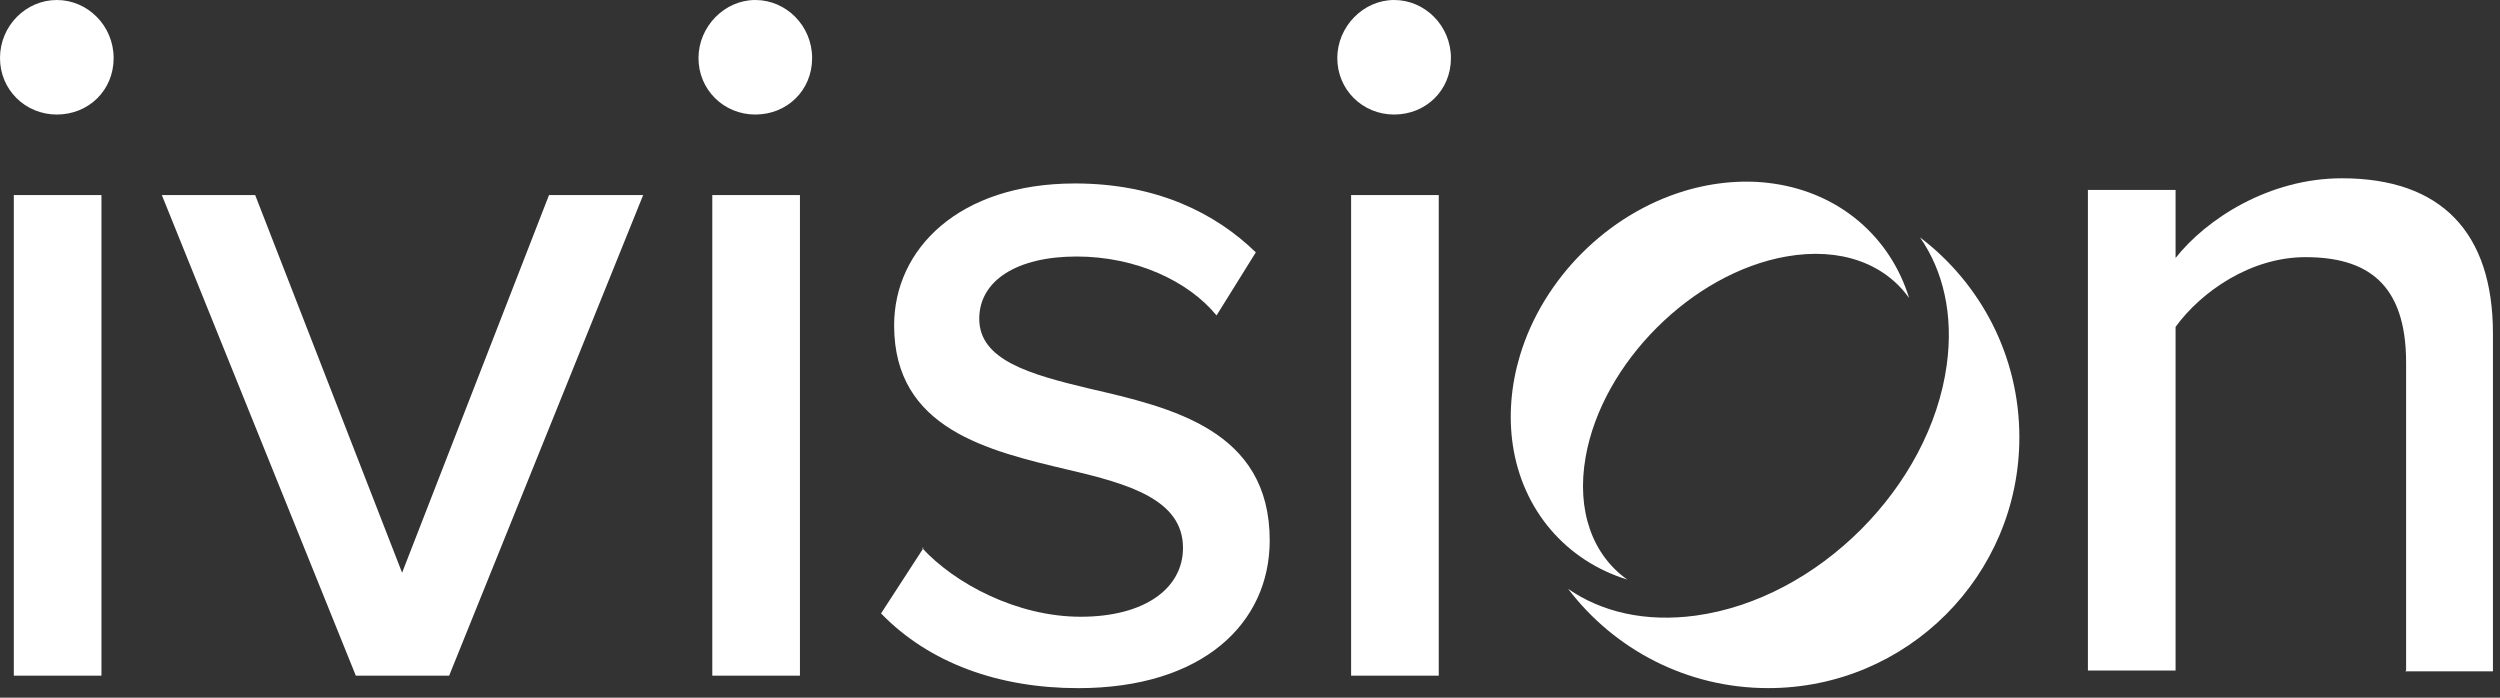 <svg xmlns="http://www.w3.org/2000/svg" viewBox="0 0 86 24" role="img" aria-label="ivision">
  <rect x="0" y="0" width="86" height="24" fill="#333333" stroke="none"/>
  <path
    fill="white"
    d="M0 1.999C0 0.885 0.894 0 1.955 0C3.016 0 3.909 0.885 3.909 1.999C3.909 3.112 3.044 3.94 1.955 3.94C0.866 3.94 0 3.084 0 1.999ZM0.475 23.272V6.71H3.49V23.243H0.475V23.272Z"
  />
  <path
    fill="white"
    d="M12.24 23.242L5.567 6.71H8.778L13.832 19.702L18.886 6.71H22.125L15.451 23.242H12.212H12.24Z"
  />
  <path
    fill="white"
    d="M24.028 1.999C24.028 0.914 24.922 0 25.983 0C27.044 0 27.937 0.885 27.937 1.999C27.937 3.112 27.072 3.94 25.983 3.94C24.894 3.94 24.028 3.084 24.028 1.999ZM24.503 23.272V6.71H27.518V23.243H24.503V23.272Z"
  />
  <path
    fill="white"
    d="M31.715 18.846C32.841 20.074 34.981 21.216 37.176 21.216C39.372 21.216 40.695 20.245 40.695 18.846C40.695 17.19 38.837 16.647 36.754 16.162C33.995 15.505 30.758 14.763 30.758 11.194C30.758 8.567 32.982 6.311 36.979 6.311C39.794 6.311 41.821 7.339 43.2 8.681L41.849 10.851C40.892 9.68 39.09 8.824 37.035 8.824C34.981 8.824 33.686 9.652 33.686 10.965C33.686 12.393 35.431 12.878 37.458 13.364C40.301 14.02 43.678 14.791 43.678 18.589C43.678 21.445 41.37 23.672 37.092 23.672C34.361 23.672 31.969 22.815 30.308 21.102L31.772 18.846H31.715Z"
  />
  <path
    fill="white"
    d="M46.003 1.999C46.003 0.914 46.897 0 47.958 0C49.019 0 49.912 0.885 49.912 1.999C49.912 3.112 49.047 3.94 47.958 3.94C46.869 3.94 46.003 3.084 46.003 1.999ZM46.478 23.272V6.71H49.493V23.243H46.478V23.272Z"
  />
  <path
    fill="white"
    d="M82.77 23.066V12.472C82.77 9.731 81.401 8.846 79.307 8.846C77.436 8.846 75.733 10.017 74.84 11.244V23.066H71.824V6.533H74.84V8.874C75.901 7.532 78.051 6.133 80.564 6.133C83.97 6.133 85.757 7.989 85.757 11.473V23.094H82.742L82.77 23.066Z"
  />
  <path
    fill="white"
    d="M69.466 15.041C69.466 19.808 65.599 23.671 60.827 23.671C58.017 23.671 55.522 22.331 53.944 20.257C55.088 21.053 56.604 21.412 58.33 21.177C62.53 20.606 66.398 16.743 66.969 12.547C67.205 10.822 66.845 9.31 66.048 8.166C68.125 9.742 69.466 12.235 69.466 15.041Z"
  />
  <path
    fill="white"
    d="M65.674 10.254C64.84 9.078 63.325 8.493 61.451 8.823C58.208 9.392 55.116 12.48 54.546 15.719C54.217 17.591 54.801 19.105 55.98 19.938C53.874 19.29 52.369 17.552 52.038 15.292C51.968 14.812 51.951 14.307 51.992 13.783C52.034 13.252 52.136 12.729 52.288 12.224C53.086 9.576 55.3 7.366 57.949 6.568C58.457 6.415 58.981 6.314 59.514 6.271C60.034 6.23 60.536 6.245 61.016 6.317H61.017C63.283 6.645 65.027 8.148 65.674 10.254Z"
  />
</svg>
